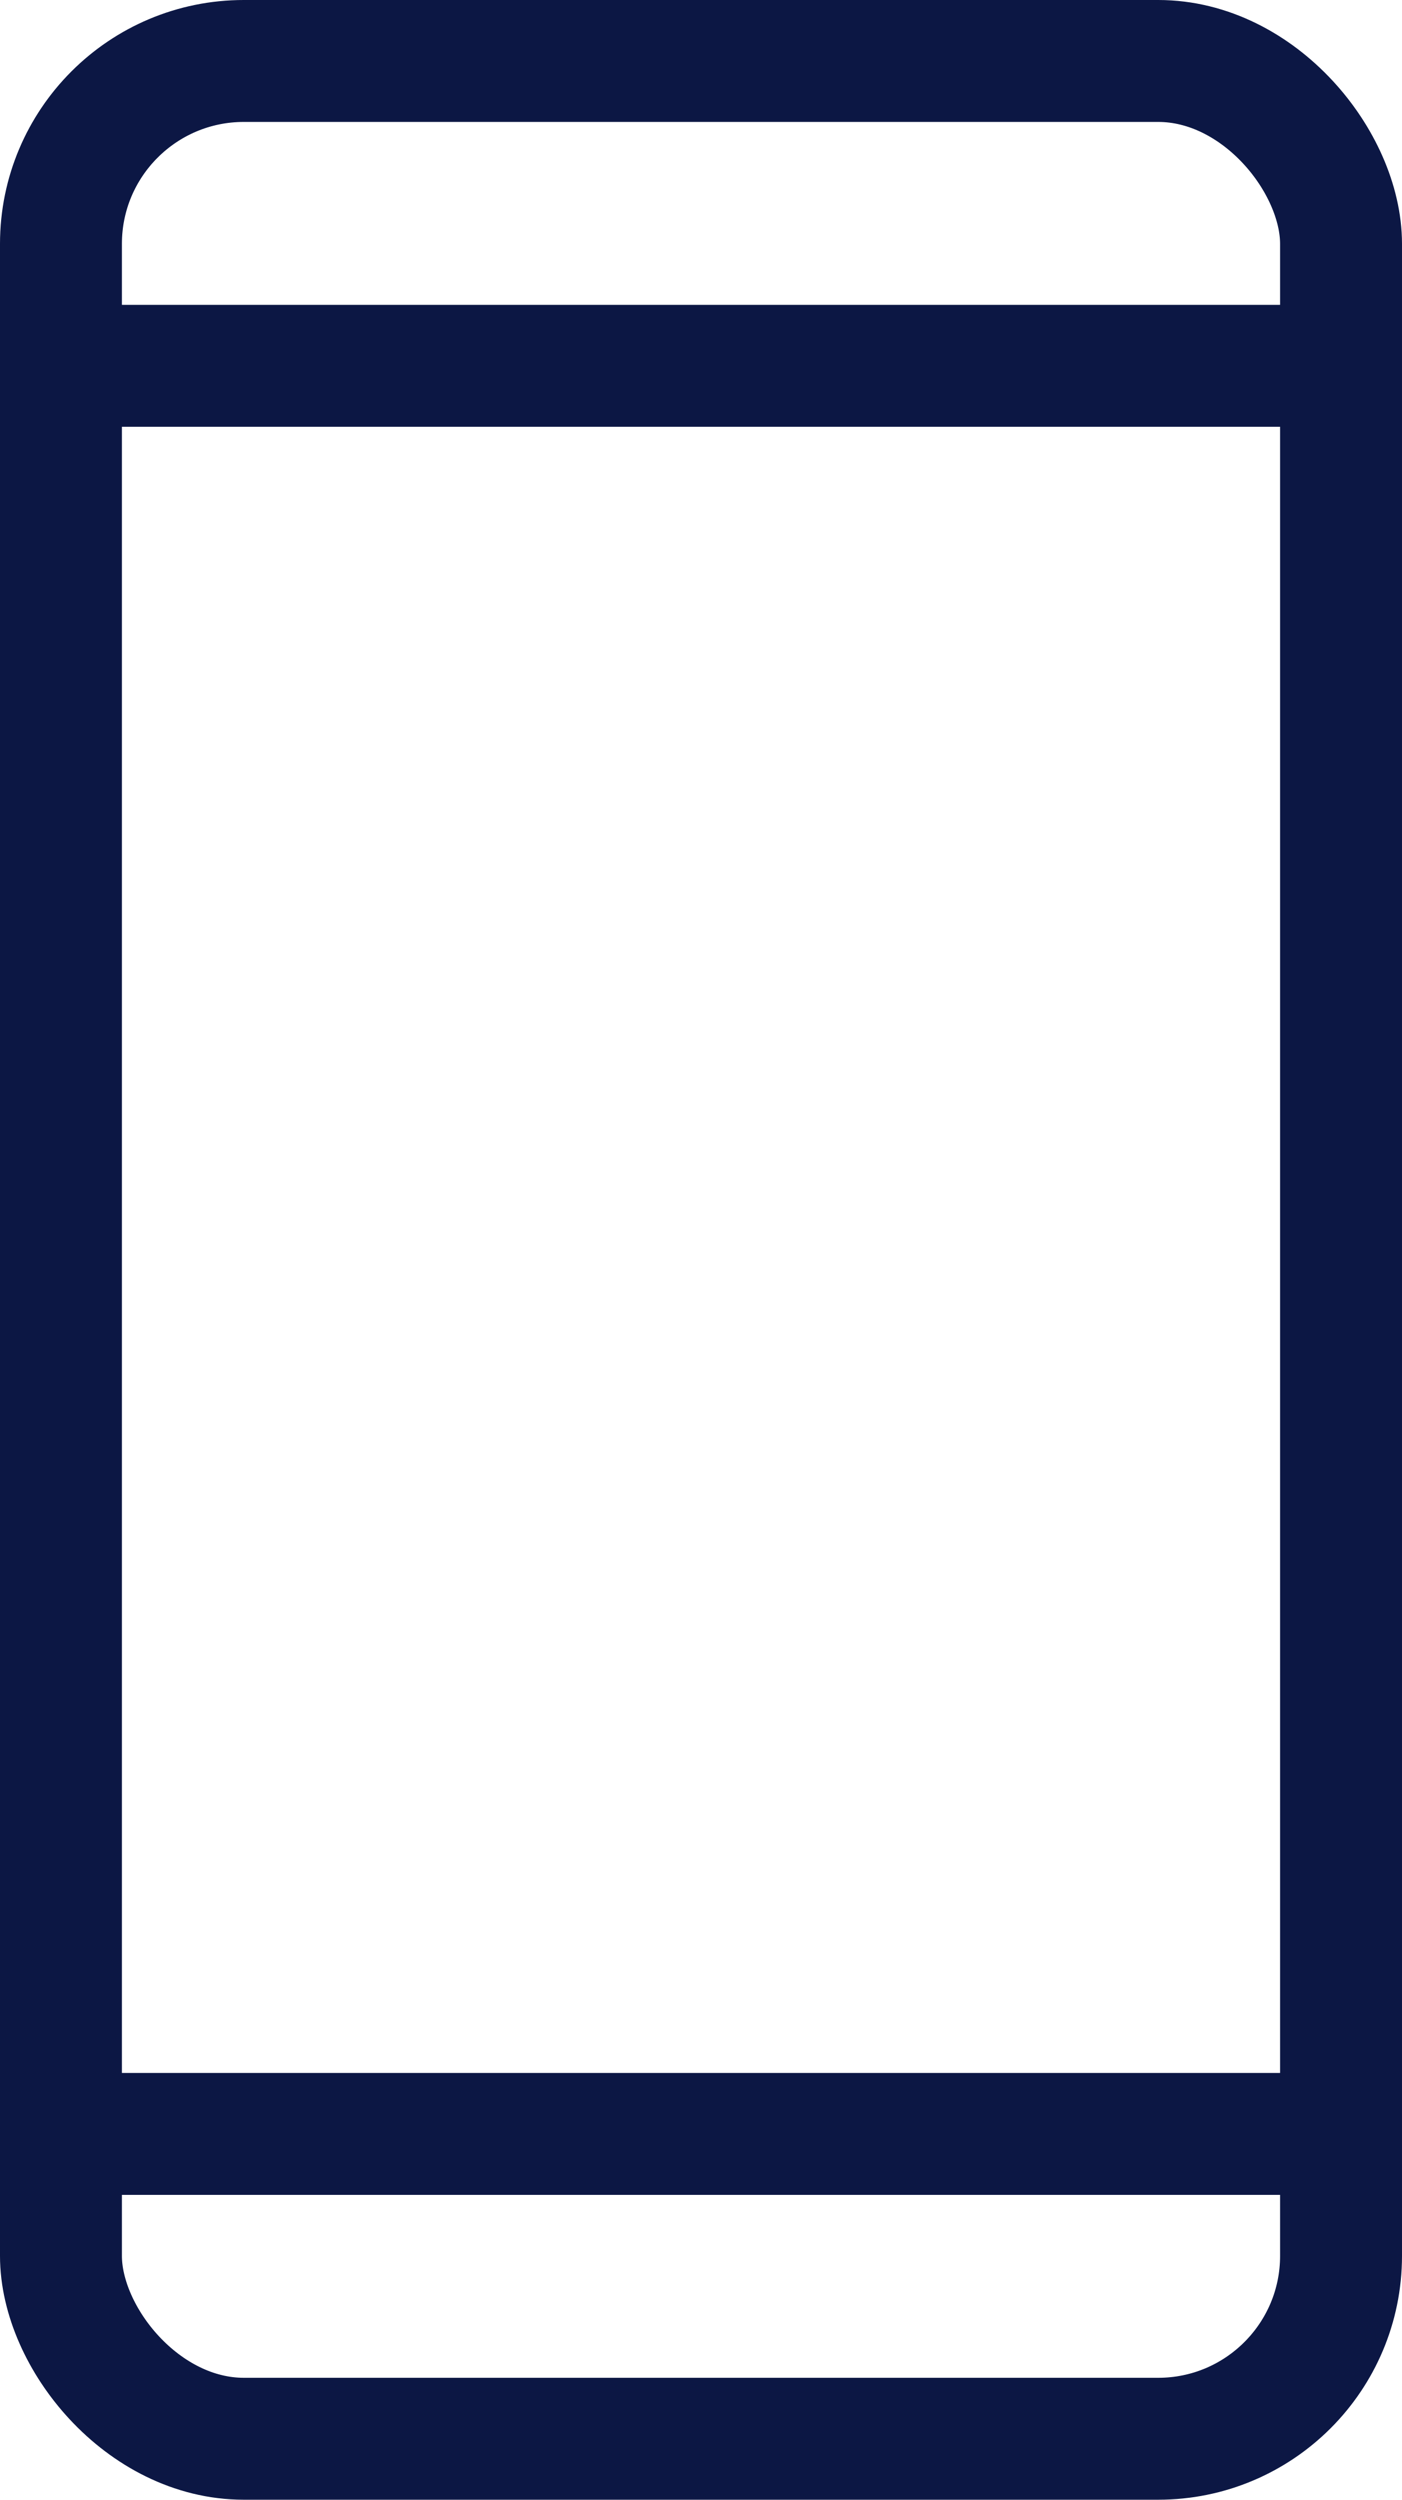 <svg width="23" height="41" viewBox="0 0 23 41" fill="none" xmlns="http://www.w3.org/2000/svg">
<rect x="1" y="1" width="21" height="39" rx="3" stroke="#0C1744" stroke-width="2"/>
<line x1="1" y1="6" x2="22" y2="6" stroke="#0C1744" stroke-width="2"/>
<line x1="1" y1="35" x2="22" y2="35" stroke="#0C1744" stroke-width="2"/>
</svg>
